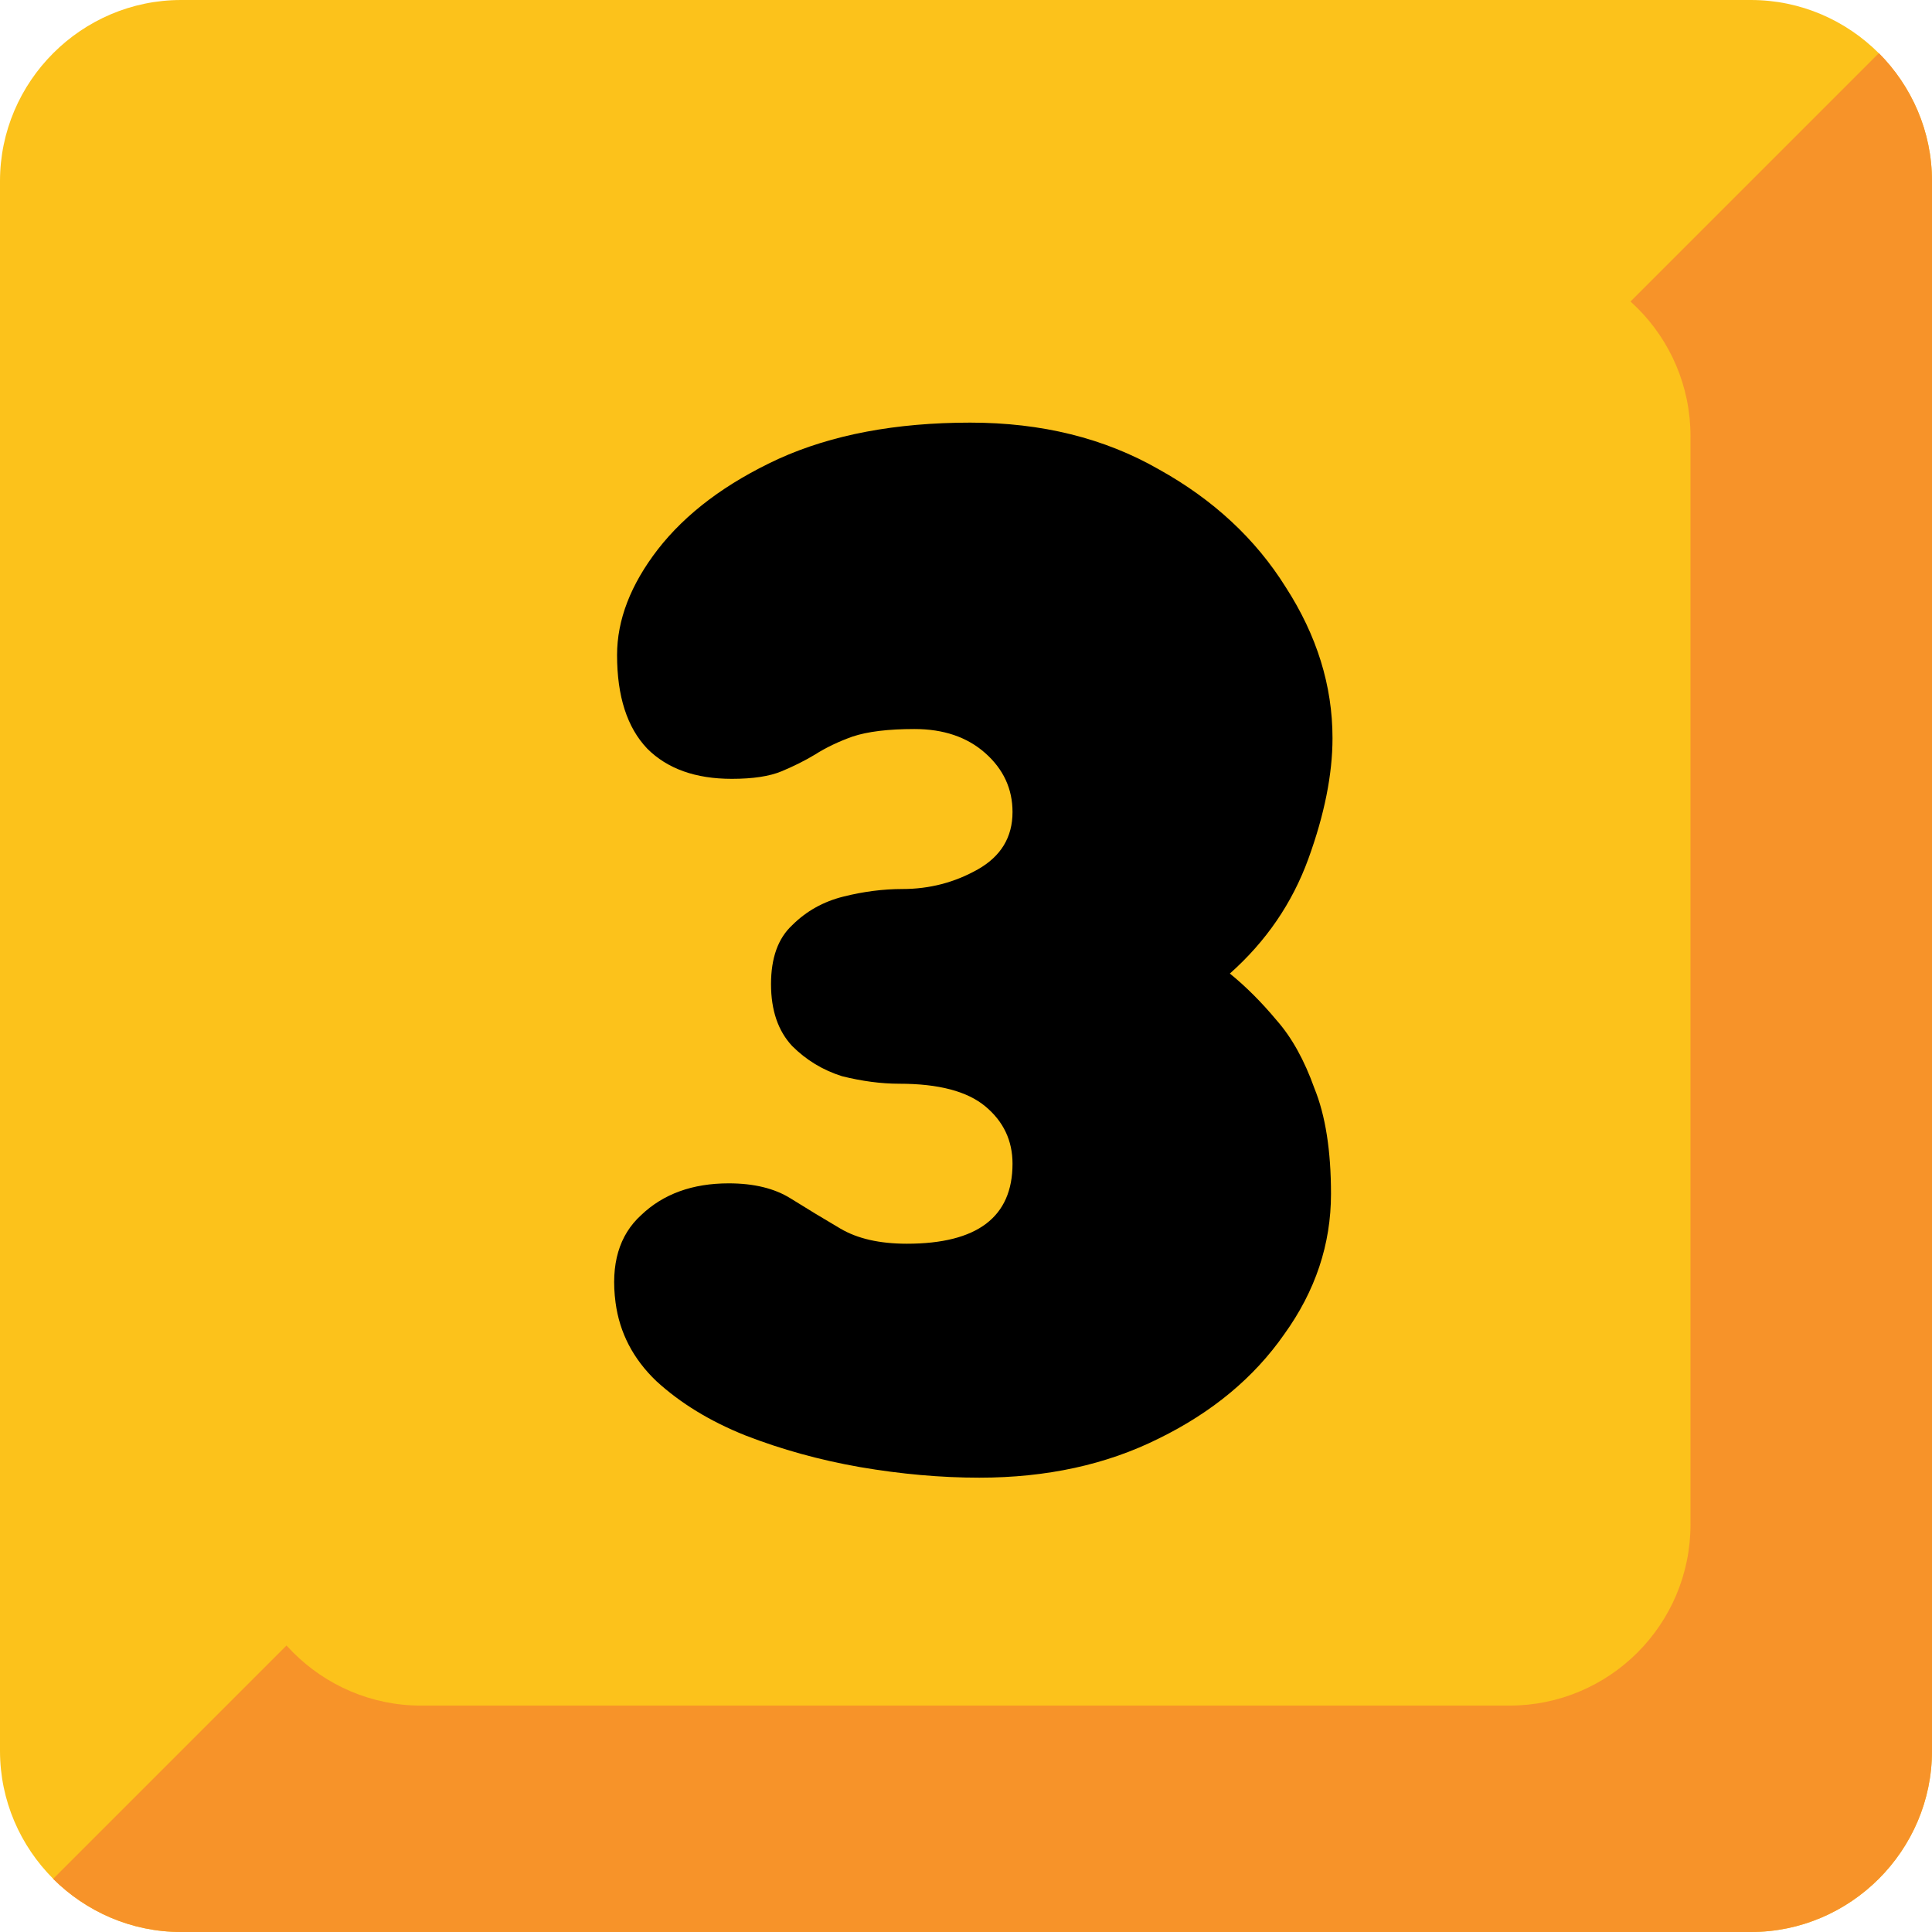 <?xml version="1.0" encoding="UTF-8"?> <svg xmlns="http://www.w3.org/2000/svg" width="128" height="128" viewBox="0 0 128 128" fill="none"><g clip-path="url(#clip0_104_71788)"><path d="M116 128H12C5.4 128 0 122.6 0 116V12C0 5.4 5.4 0 12 0H116C122.6 0 128 5.4 128 12V116C128 122.6 122.6 128 116 128Z" fill="#FCC21B"></path><path d="M124.48 3.52L3.52 124.48C5.7 126.65 8.7 128 12 128H116C122.6 128 128 122.6 128 116V12C128 8.7 126.65 5.7 124.48 3.52Z" fill="#F79329"></path><path d="M112 101C112 107.63 106.63 113 100 113H27.89C21.29 113 15.89 107.6 15.89 101V28.9C15.89 22.3 21.29 16.9 27.89 16.9H100C106.63 16.9 112 22.27 112 28.9V101Z" fill="#FCC21B"></path><path d="M64.882 97.9C62.348 97.9 59.715 97.667 56.982 97.2C54.315 96.733 51.782 96.033 49.382 95.1C47.048 94.167 45.082 92.967 43.482 91.5C41.948 90.033 41.048 88.3 40.782 86.3C40.448 83.767 41.015 81.833 42.482 80.5C43.948 79.1 45.882 78.4 48.282 78.4C49.948 78.4 51.315 78.733 52.382 79.4C53.448 80.067 54.548 80.733 55.682 81.4C56.815 82.067 58.282 82.4 60.082 82.4C64.748 82.4 67.082 80.633 67.082 77.1C67.082 75.567 66.482 74.3 65.282 73.3C64.082 72.3 62.182 71.8 59.582 71.8C58.382 71.8 57.115 71.633 55.782 71.3C54.515 70.9 53.415 70.233 52.482 69.3C51.548 68.3 51.082 66.933 51.082 65.2C51.082 63.467 51.548 62.167 52.482 61.3C53.415 60.367 54.548 59.733 55.882 59.4C57.215 59.067 58.515 58.9 59.782 58.9C61.582 58.9 63.248 58.467 64.782 57.6C66.315 56.733 67.082 55.467 67.082 53.8C67.082 52.267 66.482 50.967 65.282 49.9C64.082 48.833 62.515 48.3 60.582 48.3C58.848 48.3 57.482 48.467 56.482 48.8C55.548 49.133 54.715 49.533 53.982 50C53.315 50.4 52.582 50.767 51.782 51.1C50.982 51.433 49.882 51.6 48.482 51.6C46.082 51.6 44.215 50.933 42.882 49.6C41.548 48.2 40.882 46.133 40.882 43.4C40.882 41.067 41.782 38.733 43.582 36.4C45.448 34 48.115 32 51.582 30.4C55.115 28.8 59.348 28 64.282 28C69.015 28 73.182 29.033 76.782 31.1C80.382 33.1 83.182 35.7 85.182 38.9C87.248 42.1 88.282 45.433 88.282 48.9C88.282 51.3 87.748 53.967 86.682 56.9C85.615 59.833 83.882 62.367 81.482 64.5C82.548 65.367 83.582 66.4 84.582 67.6C85.582 68.733 86.415 70.233 87.082 72.1C87.815 73.9 88.182 76.233 88.182 79.1C88.182 82.433 87.148 85.533 85.082 88.4C83.082 91.267 80.315 93.567 76.782 95.3C73.315 97.033 69.348 97.9 64.882 97.9Z" fill="black"></path></g><defs><clipPath id="clip0_104_71788"><rect width="128" height="128" fill="white"></rect></clipPath></defs></svg> 